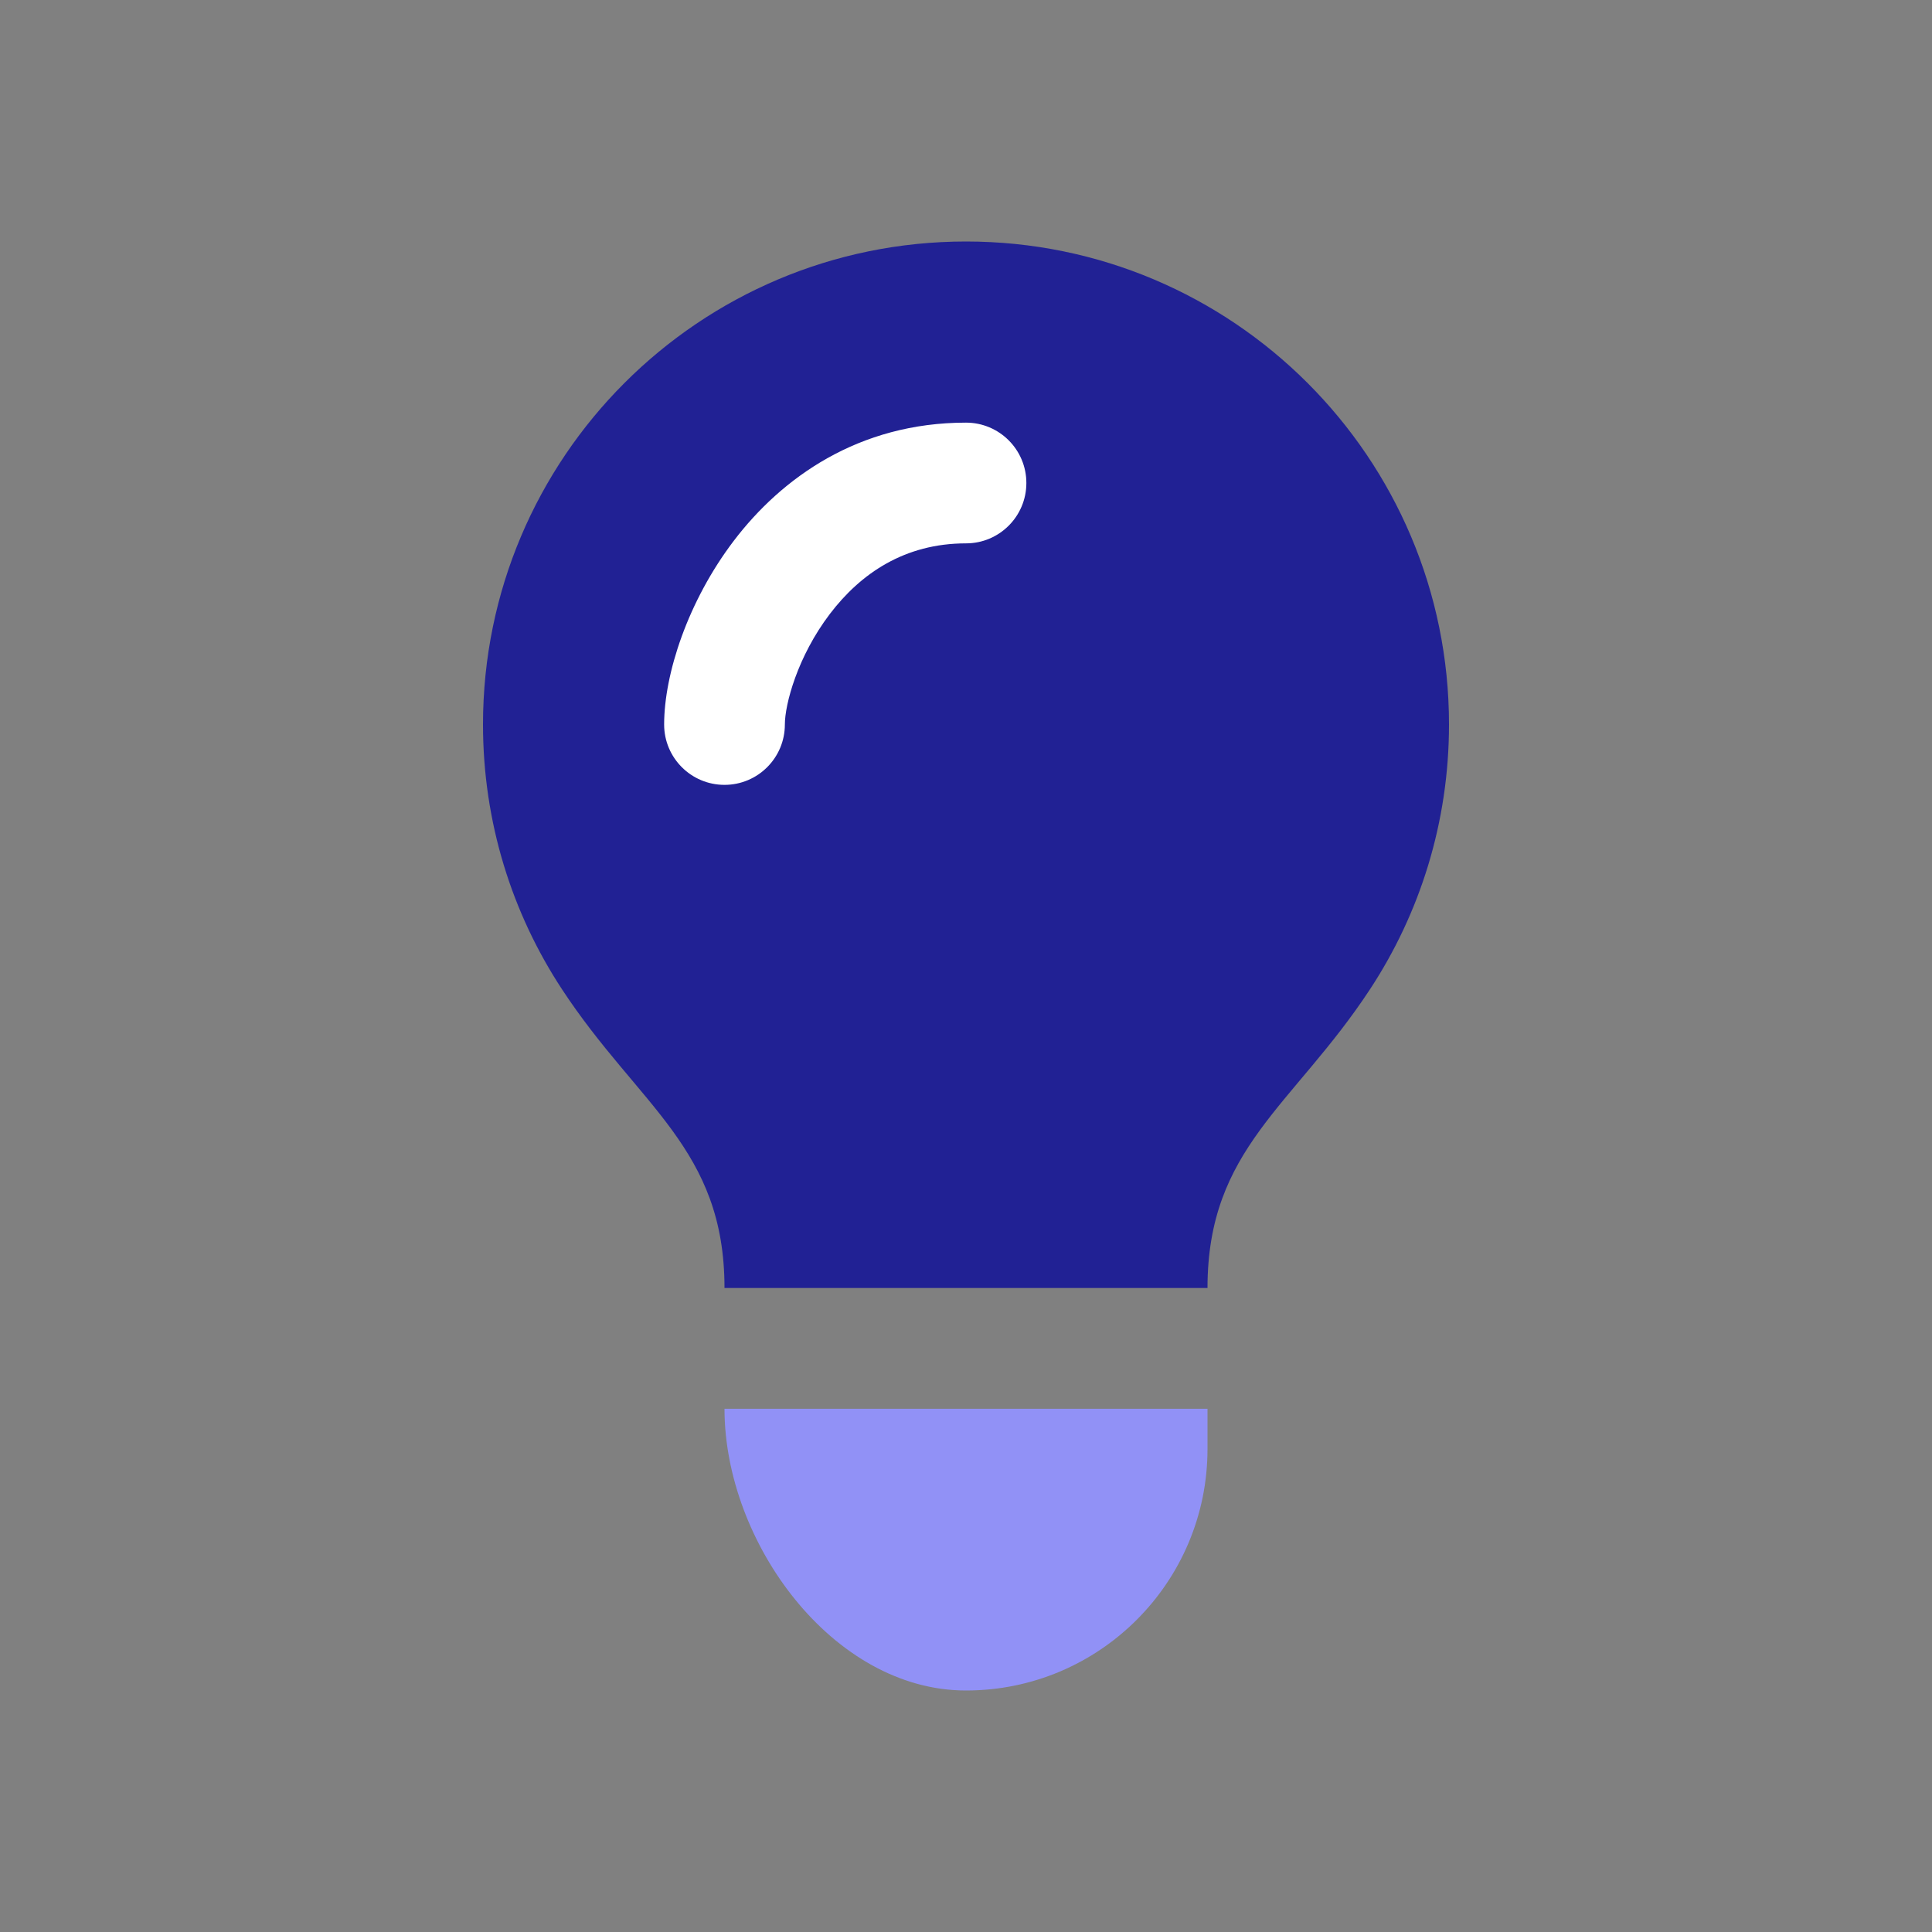 <?xml version="1.0" encoding="utf-8"?>
<svg xmlns="http://www.w3.org/2000/svg" width="90" height="90" viewBox="0 0 90 90" fill="none">
<rect x="0" y="0" width="90" height="90" fill="#808080" stroke="none"/>
<g clip-path="url(#clip0_490_118)">
<path fill-rule="evenodd" clip-rule="evenodd" d="M56.25 60C56.25 53.495 60.249 51.522 63.82 46.085C66.147 42.543 67.5 38.305 67.5 33.75C67.5 21.324 57.426 11.25 45 11.25C32.574 11.25 22.5 21.324 22.5 33.75C22.5 38.305 23.853 42.543 26.18 46.085C29.75 51.522 33.75 53.495 33.75 60H56.25Z" fill="#212194"/>
<path d="M33.75 65.625H56.25V67.5C56.25 73.713 51.213 78.75 45 78.75C38.787 78.75 33.75 71.838 33.75 65.625Z" fill="#9191F6"/>
<path fill-rule="evenodd" clip-rule="evenodd" d="M38.66 28.598C37.146 30.587 36.562 32.815 36.562 33.75C36.562 35.303 35.303 36.562 33.75 36.562C32.197 36.562 30.938 35.303 30.938 33.75C30.938 31.404 32.041 28.007 34.184 25.191C36.408 22.268 39.982 19.688 45 19.688C46.553 19.688 47.812 20.947 47.812 22.5C47.812 24.053 46.553 25.312 45 25.312C42.143 25.312 40.092 26.716 38.66 28.598Z" fill="white"/>
</g>
<defs>
<clipPath id="clip0_490_118">
<rect width="45" height="67.5" fill="white" transform="translate(22.5 11.25)"/>
</clipPath>
</defs>
</svg>